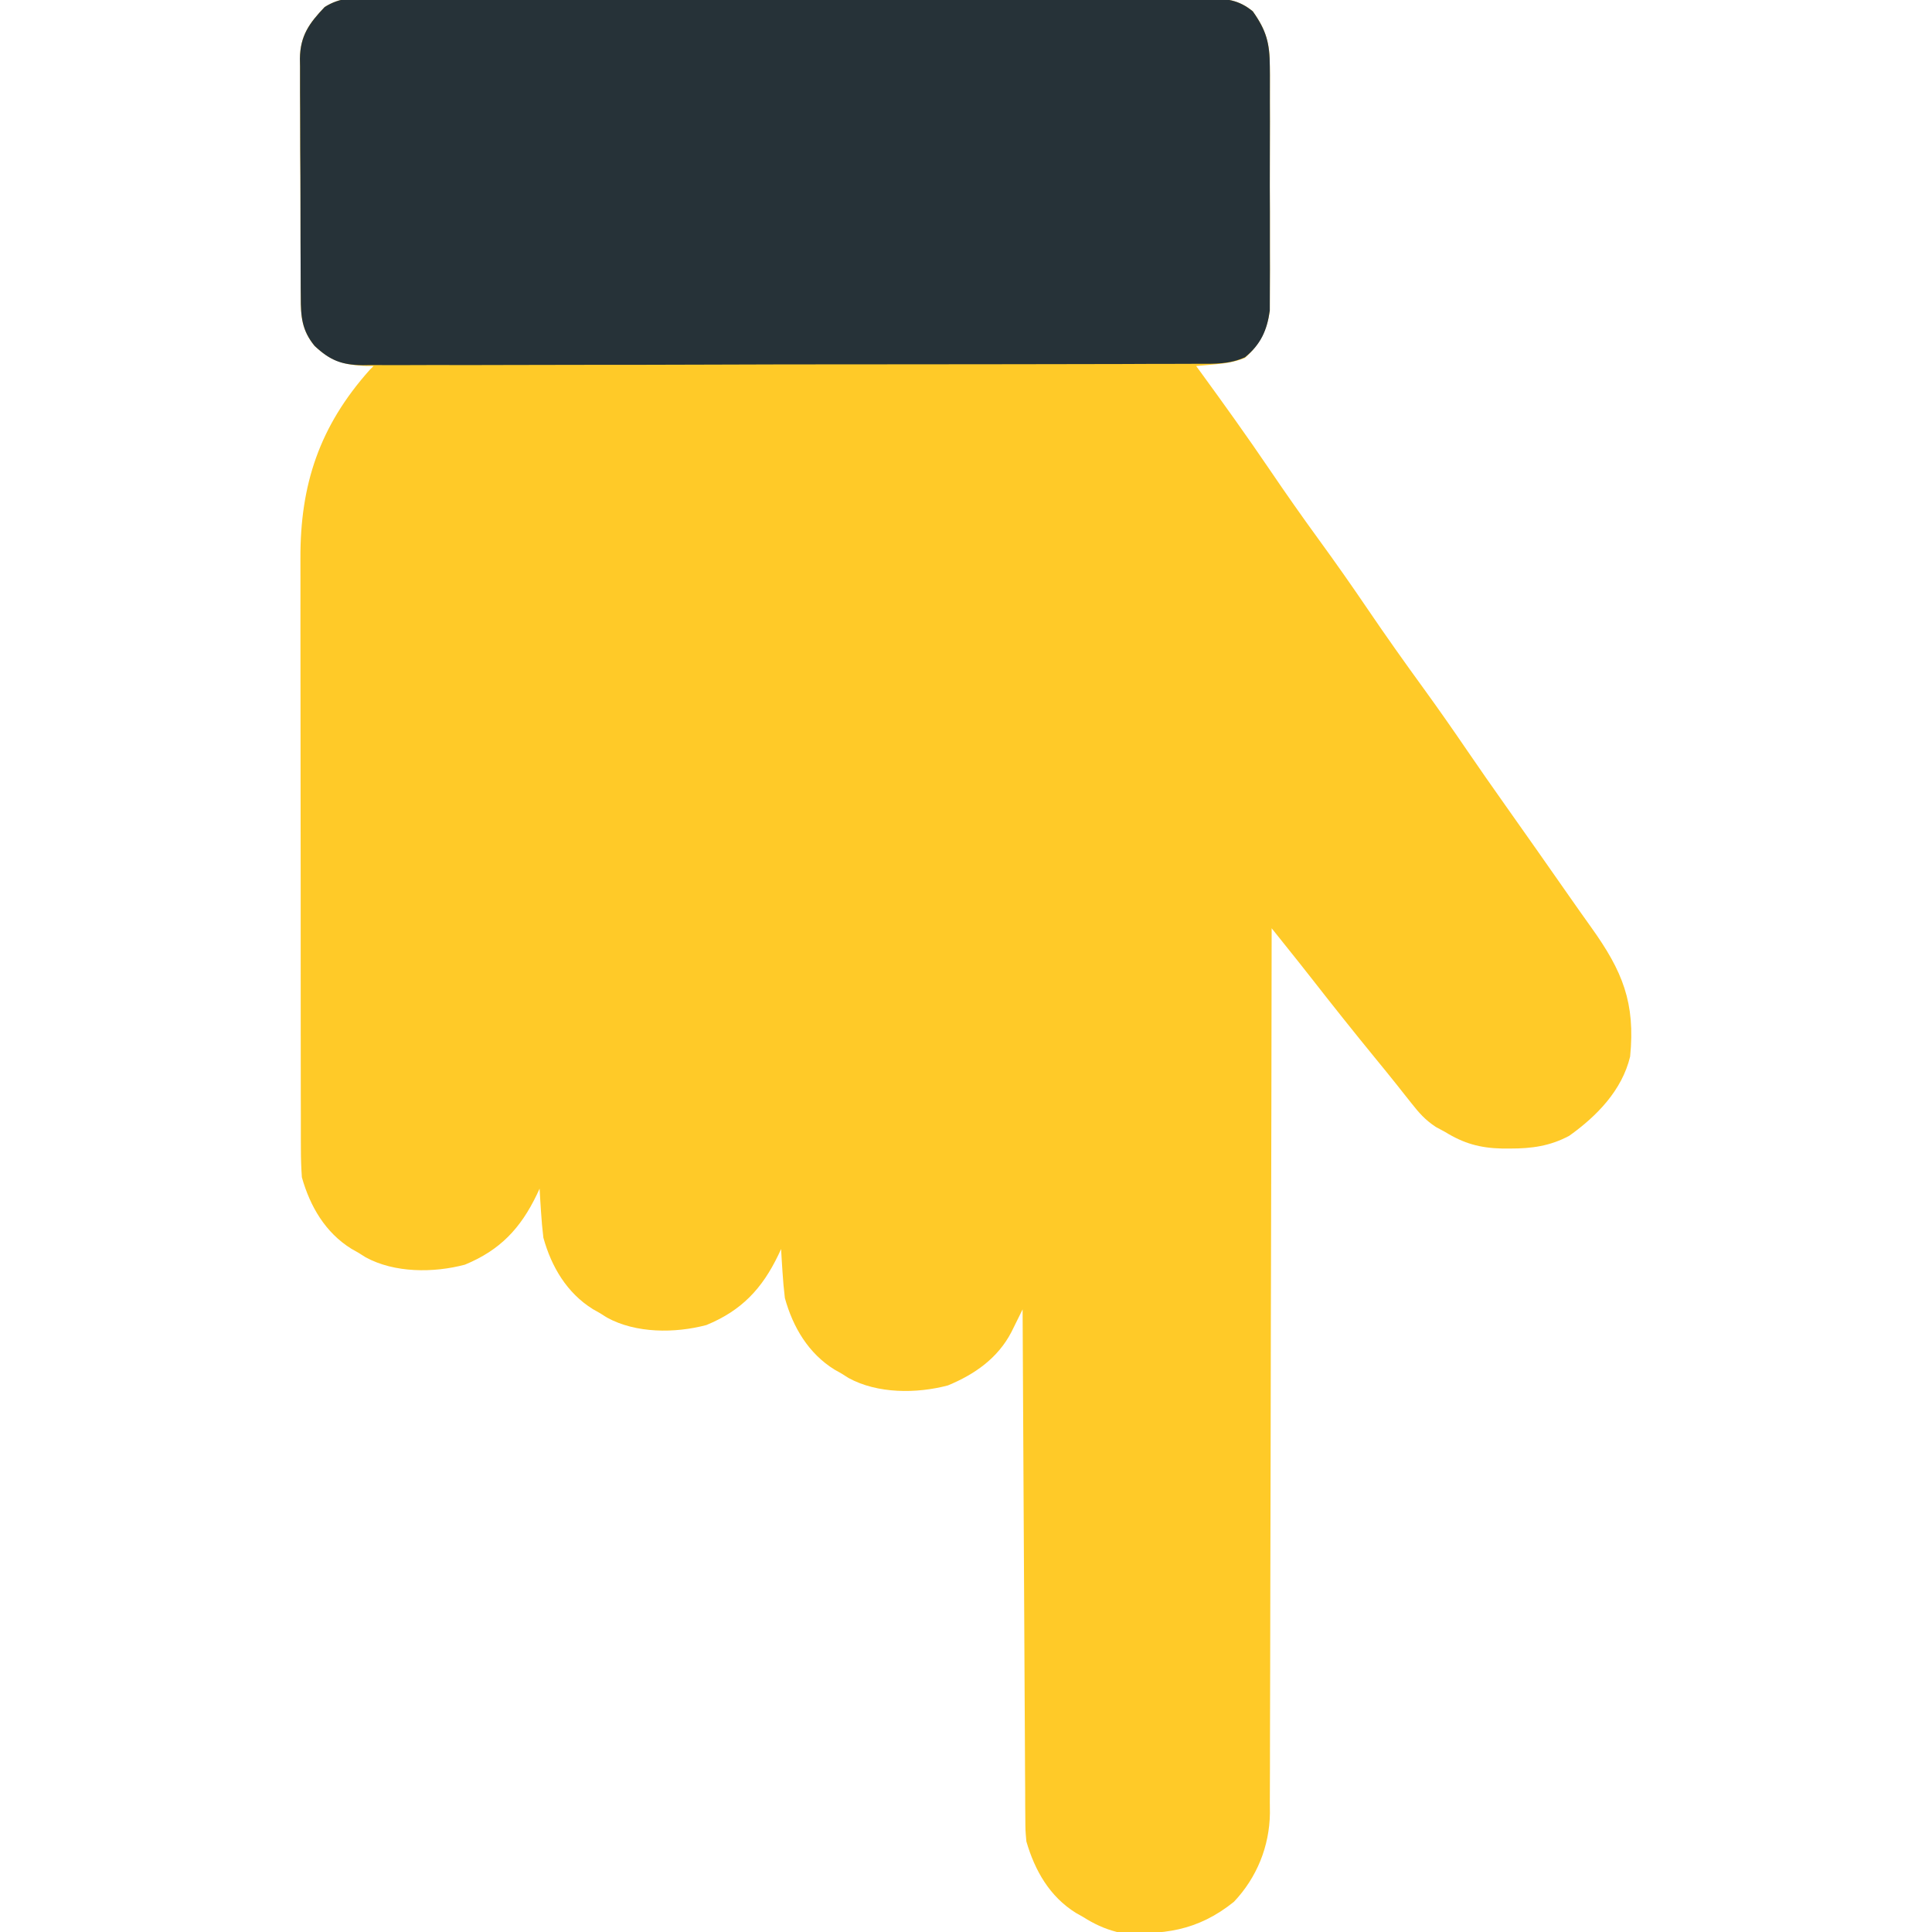 <?xml version="1.0" encoding="UTF-8"?>
<svg version="1.1" xmlns="http://www.w3.org/2000/svg" width="512" height="512">
<path d="M0 0 C0.973 -0.006 1.945 -0.011 2.947 -0.017 C6.209 -0.03 9.471 -0.015 12.733 -0.001 C15.07 -0.004 17.408 -0.01 19.745 -0.017 C26.096 -0.031 32.447 -0.02 38.798 -0.003 C44.767 0.009 50.735 0.005 56.704 0.002 C68.531 -0.004 80.357 0.01 92.184 0.035 C103.659 0.059 115.135 0.066 126.61 0.055 C139.107 0.044 151.603 0.042 164.1 0.056 C170.715 0.064 177.33 0.068 183.945 0.062 C190.163 0.057 196.381 0.067 202.599 0.089 C204.884 0.094 207.168 0.095 209.453 0.09 C212.567 0.084 215.68 0.096 218.794 0.114 C219.702 0.108 220.61 0.102 221.546 0.095 C226.308 0.143 229.565 0.356 233.397 3.501 C236.972 8.532 237.899 11.891 237.915 18.161 C237.925 19.258 237.925 19.258 237.936 20.377 C237.953 22.773 237.942 25.168 237.928 27.564 C237.931 29.241 237.935 30.918 237.94 32.595 C237.946 36.102 237.937 39.609 237.918 43.115 C237.896 47.598 237.909 52.079 237.933 56.561 C237.947 60.022 237.943 63.483 237.932 66.944 C237.93 68.596 237.933 70.248 237.942 71.9 C237.952 74.214 237.937 76.527 237.915 78.841 C237.911 80.155 237.908 81.468 237.905 82.821 C237.188 88.015 235.278 91.842 231.272 95.376 C228.426 96.49 226.241 96.802 223.217 97.072 C222.315 97.154 221.413 97.237 220.483 97.322 C219.795 97.381 219.106 97.44 218.397 97.501 C218.723 97.947 219.048 98.393 219.384 98.852 C225.681 107.484 231.897 116.159 237.897 125.001 C242.132 131.243 246.455 137.405 250.897 143.501 C255.339 149.598 259.661 155.76 263.897 162.001 C268.697 169.073 273.632 176.03 278.66 182.94 C282.635 188.414 286.496 193.956 290.31 199.542 C293.568 204.309 296.874 209.039 300.209 213.751 C305.874 221.754 311.51 229.777 317.12 237.818 C319.111 240.671 321.115 243.513 323.143 246.341 C331.386 257.874 334.815 266.234 333.397 280.501 C331.249 289.448 324.583 296.276 317.268 301.493 C312.196 304.225 307.271 304.889 301.584 304.876 C300.88 304.875 300.175 304.874 299.448 304.874 C293.619 304.741 289.315 303.533 284.397 300.501 C283.576 300.058 282.755 299.614 281.909 299.157 C279.114 297.315 277.46 295.445 275.397 292.814 C274.621 291.837 273.845 290.859 273.045 289.853 C272.624 289.317 272.202 288.781 271.767 288.229 C269.765 285.705 267.722 283.215 265.683 280.721 C260.083 273.869 254.572 266.954 249.127 259.978 C246.848 257.063 244.539 254.172 242.226 251.284 C241.15 249.939 241.15 249.939 240.051 248.566 C239.505 247.885 238.959 247.203 238.397 246.501 C238.395 248.36 238.395 248.36 238.393 250.255 C238.357 279.68 238.301 309.105 238.219 338.53 C238.209 342.153 238.199 345.777 238.189 349.4 C238.187 350.482 238.187 350.482 238.184 351.586 C238.153 363.259 238.136 374.931 238.124 386.604 C238.111 398.585 238.084 410.567 238.042 422.548 C238.02 429.276 238.004 436.004 238.005 442.732 C238.006 449.066 237.988 455.4 237.956 461.734 C237.947 464.057 237.946 466.38 237.951 468.704 C237.958 471.88 237.94 475.055 237.916 478.232 C237.924 479.147 237.931 480.062 237.939 481.006 C237.823 489.782 234.487 498.073 228.397 504.501 C218.745 512.259 209.406 513.47 197.397 512.501 C194.021 511.629 191.336 510.355 188.397 508.501 C187.776 508.151 187.154 507.8 186.514 507.439 C179.562 503.105 175.641 496.225 173.397 488.501 C173.135 485.561 173.135 485.561 173.118 482.427 C173.107 481.232 173.096 480.037 173.085 478.807 C173.083 477.51 173.08 476.213 173.078 474.877 C173.069 473.487 173.059 472.097 173.048 470.707 C173.02 466.945 173.005 463.183 172.992 459.421 C172.977 455.485 172.95 451.549 172.924 447.613 C172.877 440.166 172.841 432.718 172.808 425.27 C172.769 416.789 172.72 408.308 172.67 399.826 C172.566 382.385 172.477 364.943 172.397 347.501 C171.993 348.322 171.993 348.322 171.581 349.159 C171.047 350.237 171.047 350.237 170.502 351.337 C170.151 352.049 169.799 352.761 169.437 353.495 C165.852 360.413 159.702 364.73 152.596 367.654 C144.274 369.859 133.925 369.875 126.28 365.689 C125.658 365.297 125.037 364.905 124.397 364.501 C123.776 364.151 123.154 363.8 122.514 363.439 C115.616 359.138 111.534 352.217 109.397 344.501 C109.121 342.217 108.913 339.923 108.772 337.626 C108.697 336.474 108.622 335.321 108.545 334.134 C108.496 333.265 108.447 332.396 108.397 331.501 C108.155 332.021 107.912 332.54 107.663 333.075 C103.362 342.024 97.919 347.818 88.596 351.654 C80.274 353.859 69.925 353.875 62.28 349.689 C61.658 349.297 61.037 348.905 60.397 348.501 C59.776 348.151 59.154 347.8 58.514 347.439 C51.616 343.138 47.534 336.217 45.397 328.501 C45.121 326.217 44.913 323.923 44.772 321.626 C44.697 320.474 44.622 319.321 44.545 318.134 C44.496 317.265 44.447 316.396 44.397 315.501 C44.155 316.021 43.912 316.54 43.663 317.075 C39.362 326.024 33.919 331.818 24.596 335.654 C16.274 337.859 5.925 337.875 -1.72 333.689 C-2.342 333.297 -2.963 332.905 -3.603 332.501 C-4.224 332.151 -4.846 331.8 -5.486 331.439 C-12.408 327.124 -16.421 320.22 -18.603 312.501 C-18.783 310.025 -18.86 307.541 -18.864 305.058 C-18.868 304.33 -18.871 303.602 -18.875 302.851 C-18.886 300.422 -18.882 297.992 -18.878 295.563 C-18.882 293.816 -18.887 292.07 -18.893 290.323 C-18.907 285.585 -18.907 280.848 -18.905 276.11 C-18.904 272.149 -18.908 268.188 -18.913 264.227 C-18.924 254.877 -18.925 245.526 -18.919 236.176 C-18.913 226.546 -18.925 216.917 -18.946 207.288 C-18.964 199.008 -18.97 190.729 -18.967 182.449 C-18.965 177.51 -18.967 172.57 -18.981 167.631 C-18.994 162.981 -18.992 158.331 -18.979 153.681 C-18.977 151.982 -18.979 150.282 -18.988 148.582 C-19.077 128.913 -13.933 113.425 -0.603 98.501 C-0.273 98.171 0.057 97.841 0.397 97.501 C-0.564 97.497 -0.564 97.497 -1.544 97.493 C-7.486 97.228 -10.866 96.248 -15.228 92.169 C-18.617 88.058 -18.9 84.361 -18.894 79.166 C-18.9 78.434 -18.907 77.701 -18.914 76.947 C-18.933 74.53 -18.937 72.113 -18.939 69.697 C-18.945 68.013 -18.952 66.329 -18.959 64.645 C-18.971 61.116 -18.975 57.587 -18.974 54.058 C-18.973 49.543 -19.001 45.029 -19.035 40.514 C-19.057 37.036 -19.061 33.559 -19.06 30.081 C-19.063 28.416 -19.072 26.752 -19.087 25.088 C-19.107 22.757 -19.101 20.427 -19.089 18.095 C-19.1 17.413 -19.111 16.73 -19.123 16.026 C-19.043 9.948 -16.64 6.638 -12.561 2.359 C-8.36 -0.28 -4.868 -0.051 0 0 Z " fill="#FFCA28" transform="translate(98.603,-0.501)"/>
<path d="M0 0 C0.973 -0.006 1.945 -0.011 2.947 -0.017 C6.209 -0.03 9.471 -0.015 12.733 -0.001 C15.07 -0.004 17.408 -0.01 19.745 -0.017 C26.096 -0.031 32.447 -0.02 38.798 -0.003 C44.767 0.009 50.735 0.005 56.704 0.002 C68.531 -0.004 80.357 0.01 92.184 0.035 C103.659 0.059 115.135 0.066 126.61 0.055 C139.107 0.044 151.603 0.042 164.1 0.056 C170.715 0.064 177.33 0.068 183.945 0.062 C190.163 0.057 196.381 0.067 202.599 0.089 C204.884 0.094 207.168 0.095 209.453 0.09 C212.567 0.084 215.68 0.096 218.794 0.114 C219.702 0.108 220.61 0.102 221.546 0.095 C226.308 0.143 229.565 0.356 233.397 3.501 C236.972 8.532 237.899 11.891 237.915 18.161 C237.925 19.258 237.925 19.258 237.936 20.377 C237.953 22.773 237.942 25.168 237.928 27.564 C237.931 29.241 237.935 30.918 237.94 32.595 C237.946 36.102 237.937 39.609 237.918 43.115 C237.896 47.598 237.909 52.079 237.933 56.561 C237.947 60.022 237.943 63.483 237.932 66.944 C237.93 68.596 237.933 70.248 237.942 71.9 C237.952 74.214 237.937 76.527 237.915 78.841 C237.911 80.155 237.908 81.468 237.905 82.821 C237.187 88.024 235.535 91.748 231.354 95.177 C227.145 97.062 223.371 96.926 218.807 96.902 C217.836 96.909 216.865 96.916 215.864 96.923 C212.607 96.942 209.35 96.939 206.093 96.937 C203.759 96.946 201.424 96.956 199.09 96.968 C192.747 96.994 186.404 97.001 180.061 97.003 C174.768 97.006 169.475 97.017 164.181 97.027 C152.408 97.051 140.634 97.059 128.86 97.057 C127.8 97.057 127.8 97.057 126.72 97.057 C126.013 97.057 125.306 97.057 124.577 97.057 C113.117 97.056 101.657 97.084 90.197 97.127 C78.425 97.17 66.654 97.19 54.882 97.188 C48.275 97.187 41.668 97.196 35.061 97.227 C28.847 97.256 22.634 97.257 16.421 97.235 C14.14 97.232 11.86 97.239 9.579 97.257 C6.466 97.28 3.354 97.266 0.241 97.243 C-0.662 97.258 -1.564 97.274 -2.494 97.29 C-8.106 97.197 -11.112 96.03 -15.223 92.178 C-18.62 88.051 -18.9 84.363 -18.894 79.166 C-18.9 78.434 -18.907 77.701 -18.914 76.947 C-18.933 74.53 -18.937 72.113 -18.939 69.697 C-18.945 68.013 -18.952 66.329 -18.959 64.645 C-18.971 61.116 -18.975 57.587 -18.974 54.058 C-18.973 49.543 -19.001 45.029 -19.035 40.514 C-19.057 37.036 -19.061 33.559 -19.06 30.081 C-19.063 28.416 -19.072 26.752 -19.087 25.088 C-19.107 22.757 -19.101 20.427 -19.089 18.095 C-19.1 17.413 -19.111 16.73 -19.123 16.026 C-19.043 9.948 -16.64 6.638 -12.561 2.359 C-8.36 -0.28 -4.868 -0.051 0 0 Z " fill="#263238" transform="translate(98.603,-0.501)"/>
</svg>

